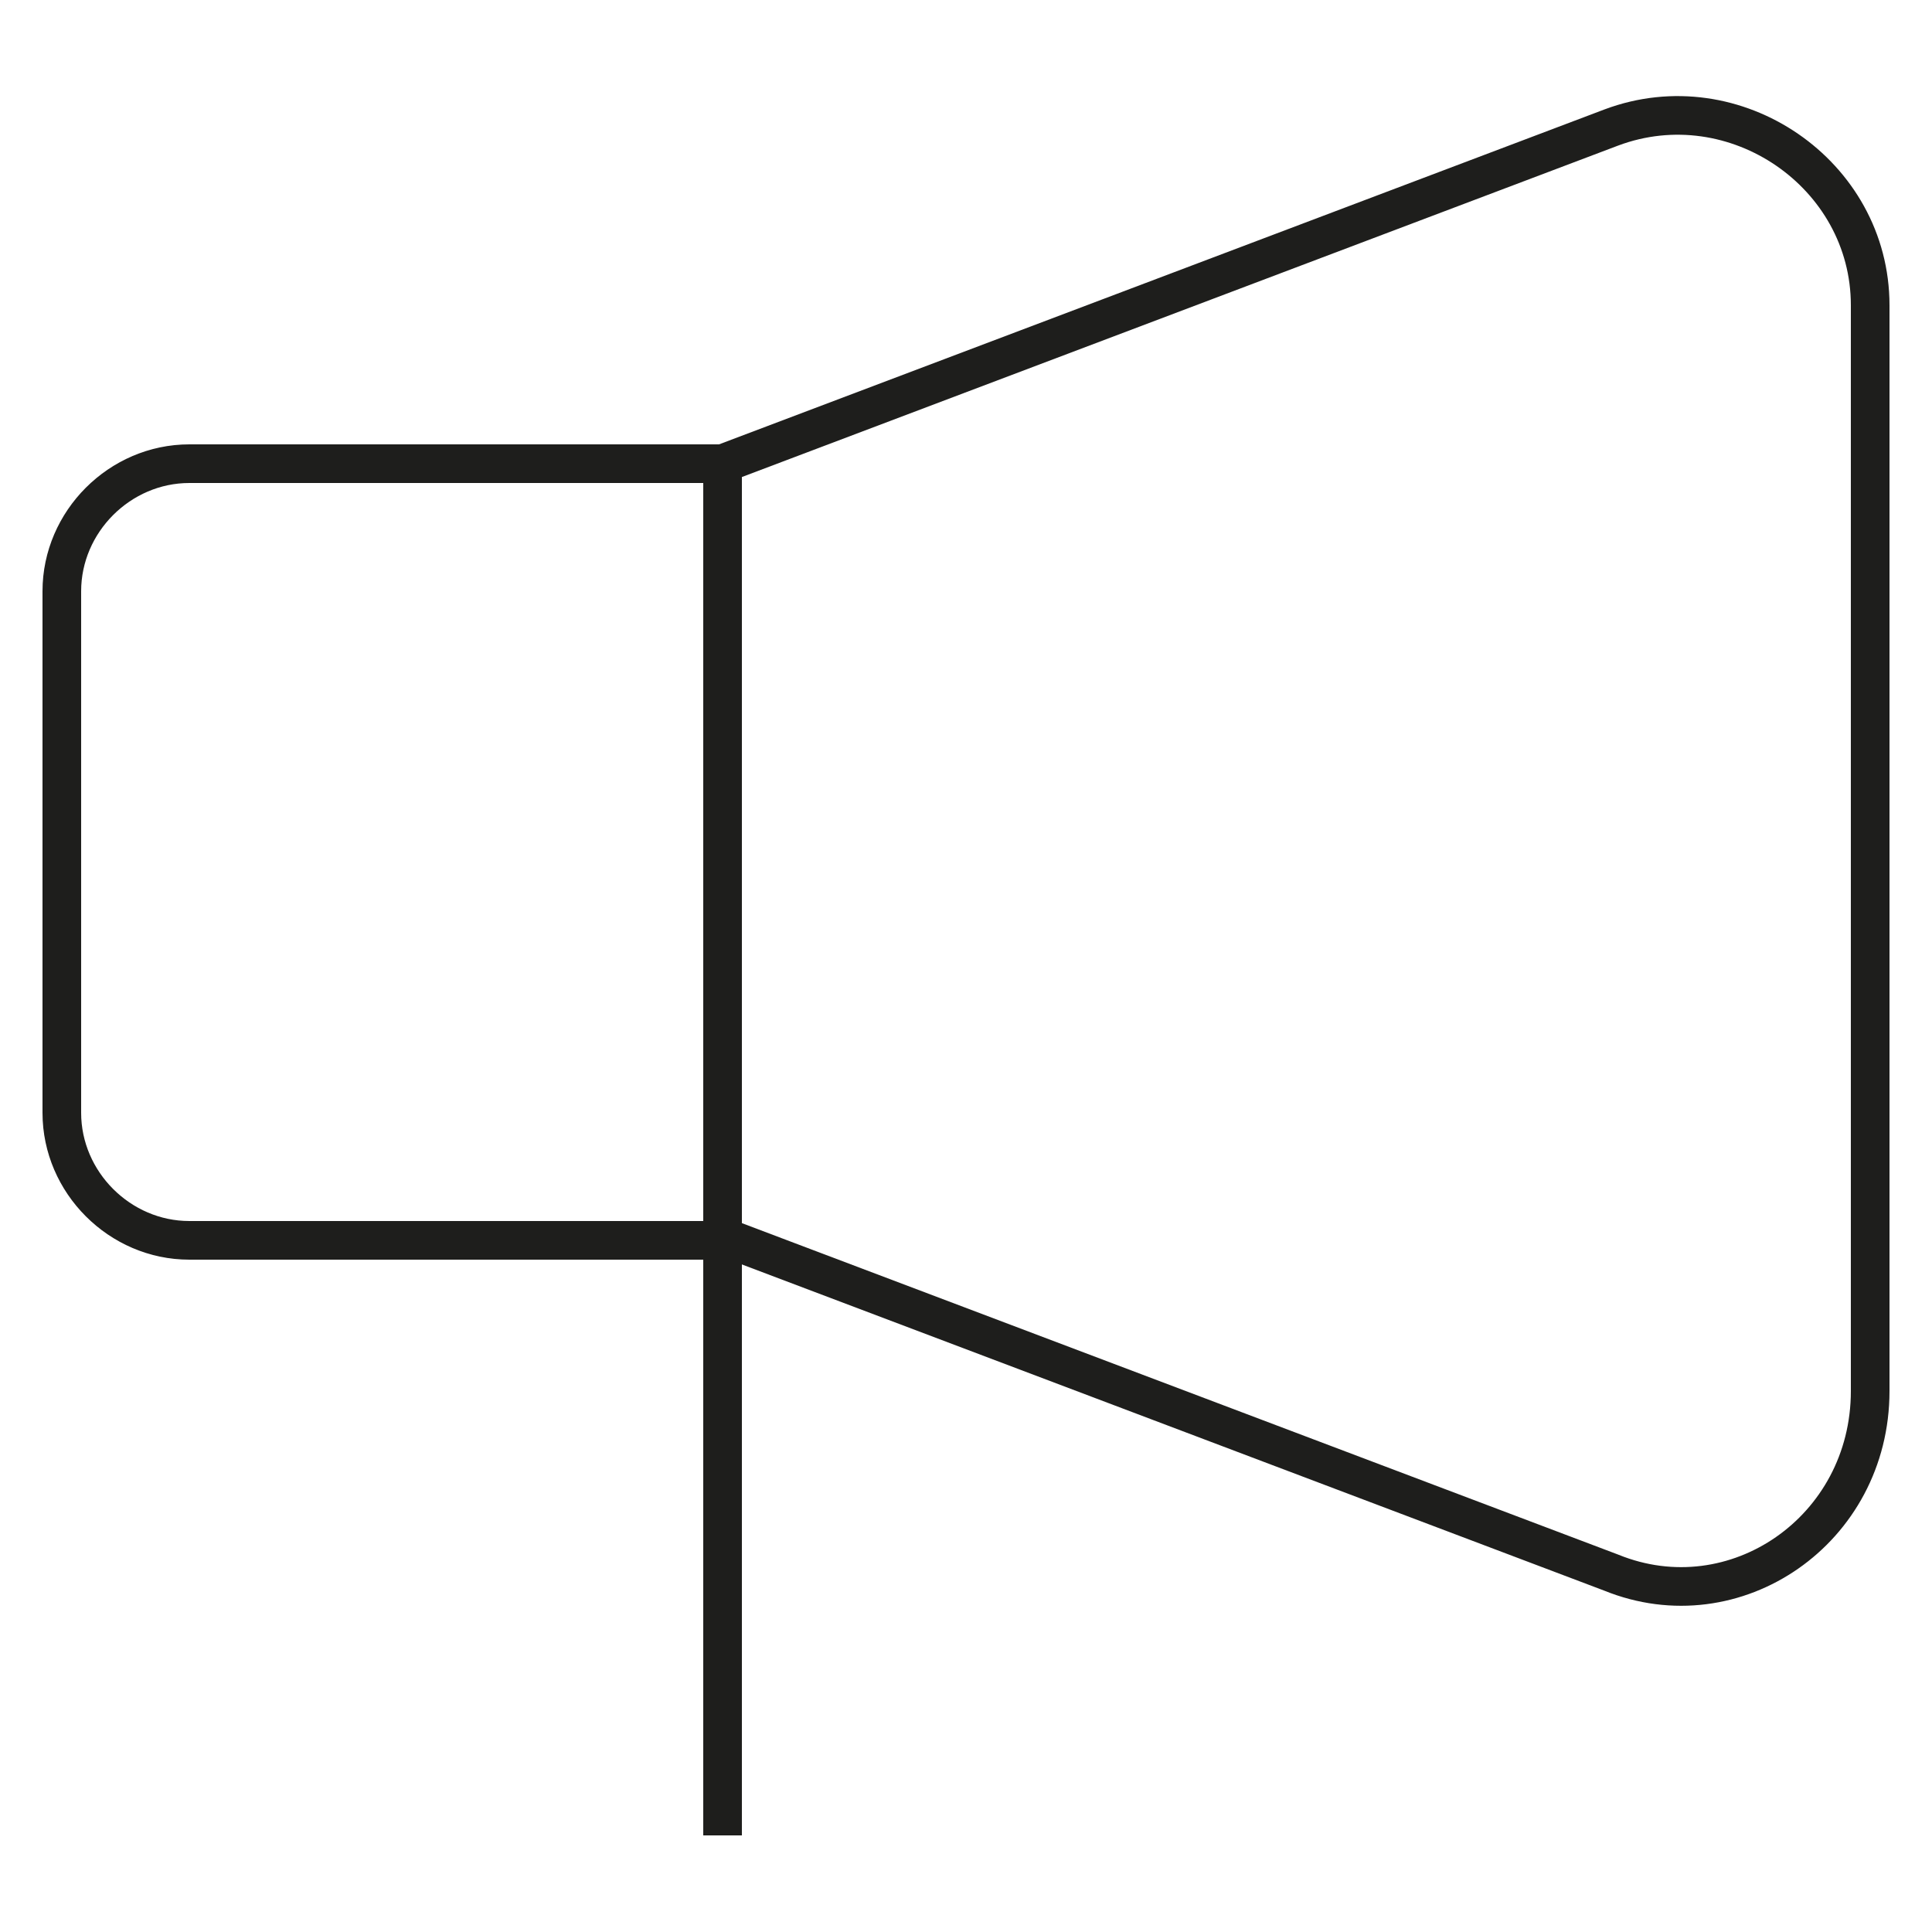 <?xml version="1.0" encoding="utf-8"?>
<!-- Generator: Adobe Illustrator 27.4.0, SVG Export Plug-In . SVG Version: 6.00 Build 0)  -->
<svg version="1.1" id="Capa_1" xmlns="http://www.w3.org/2000/svg" xmlns:xlink="http://www.w3.org/1999/xlink" x="0px" y="0px"
	 viewBox="0 0 50 50" style="enable-background:new 0 0 50 50;" xml:space="preserve">
<style type="text/css">
	.st0{fill:none;stroke:#1E1E1C;stroke-linecap:square;stroke-linejoin:round;stroke-miterlimit:10;}
</style>
<g>
	<path class="st0" d="M4.9,12h13.8v20.1H4.9c-1.8,0-3.3-1.5-3.3-3.3V15.3C1.6,13.5,3.1,12,4.9,12z"/>
	<path class="st0" d="M41.7,40.7l-23-8.7V12l23-8.7c3.2-1.2,6.7,1.2,6.7,4.6v28.1C48.4,39.6,44.9,42,41.7,40.7z"/>
	<line class="st0" x1="18.7" y1="16.9" x2="18.7" y2="47"/>
</g>
</svg>
